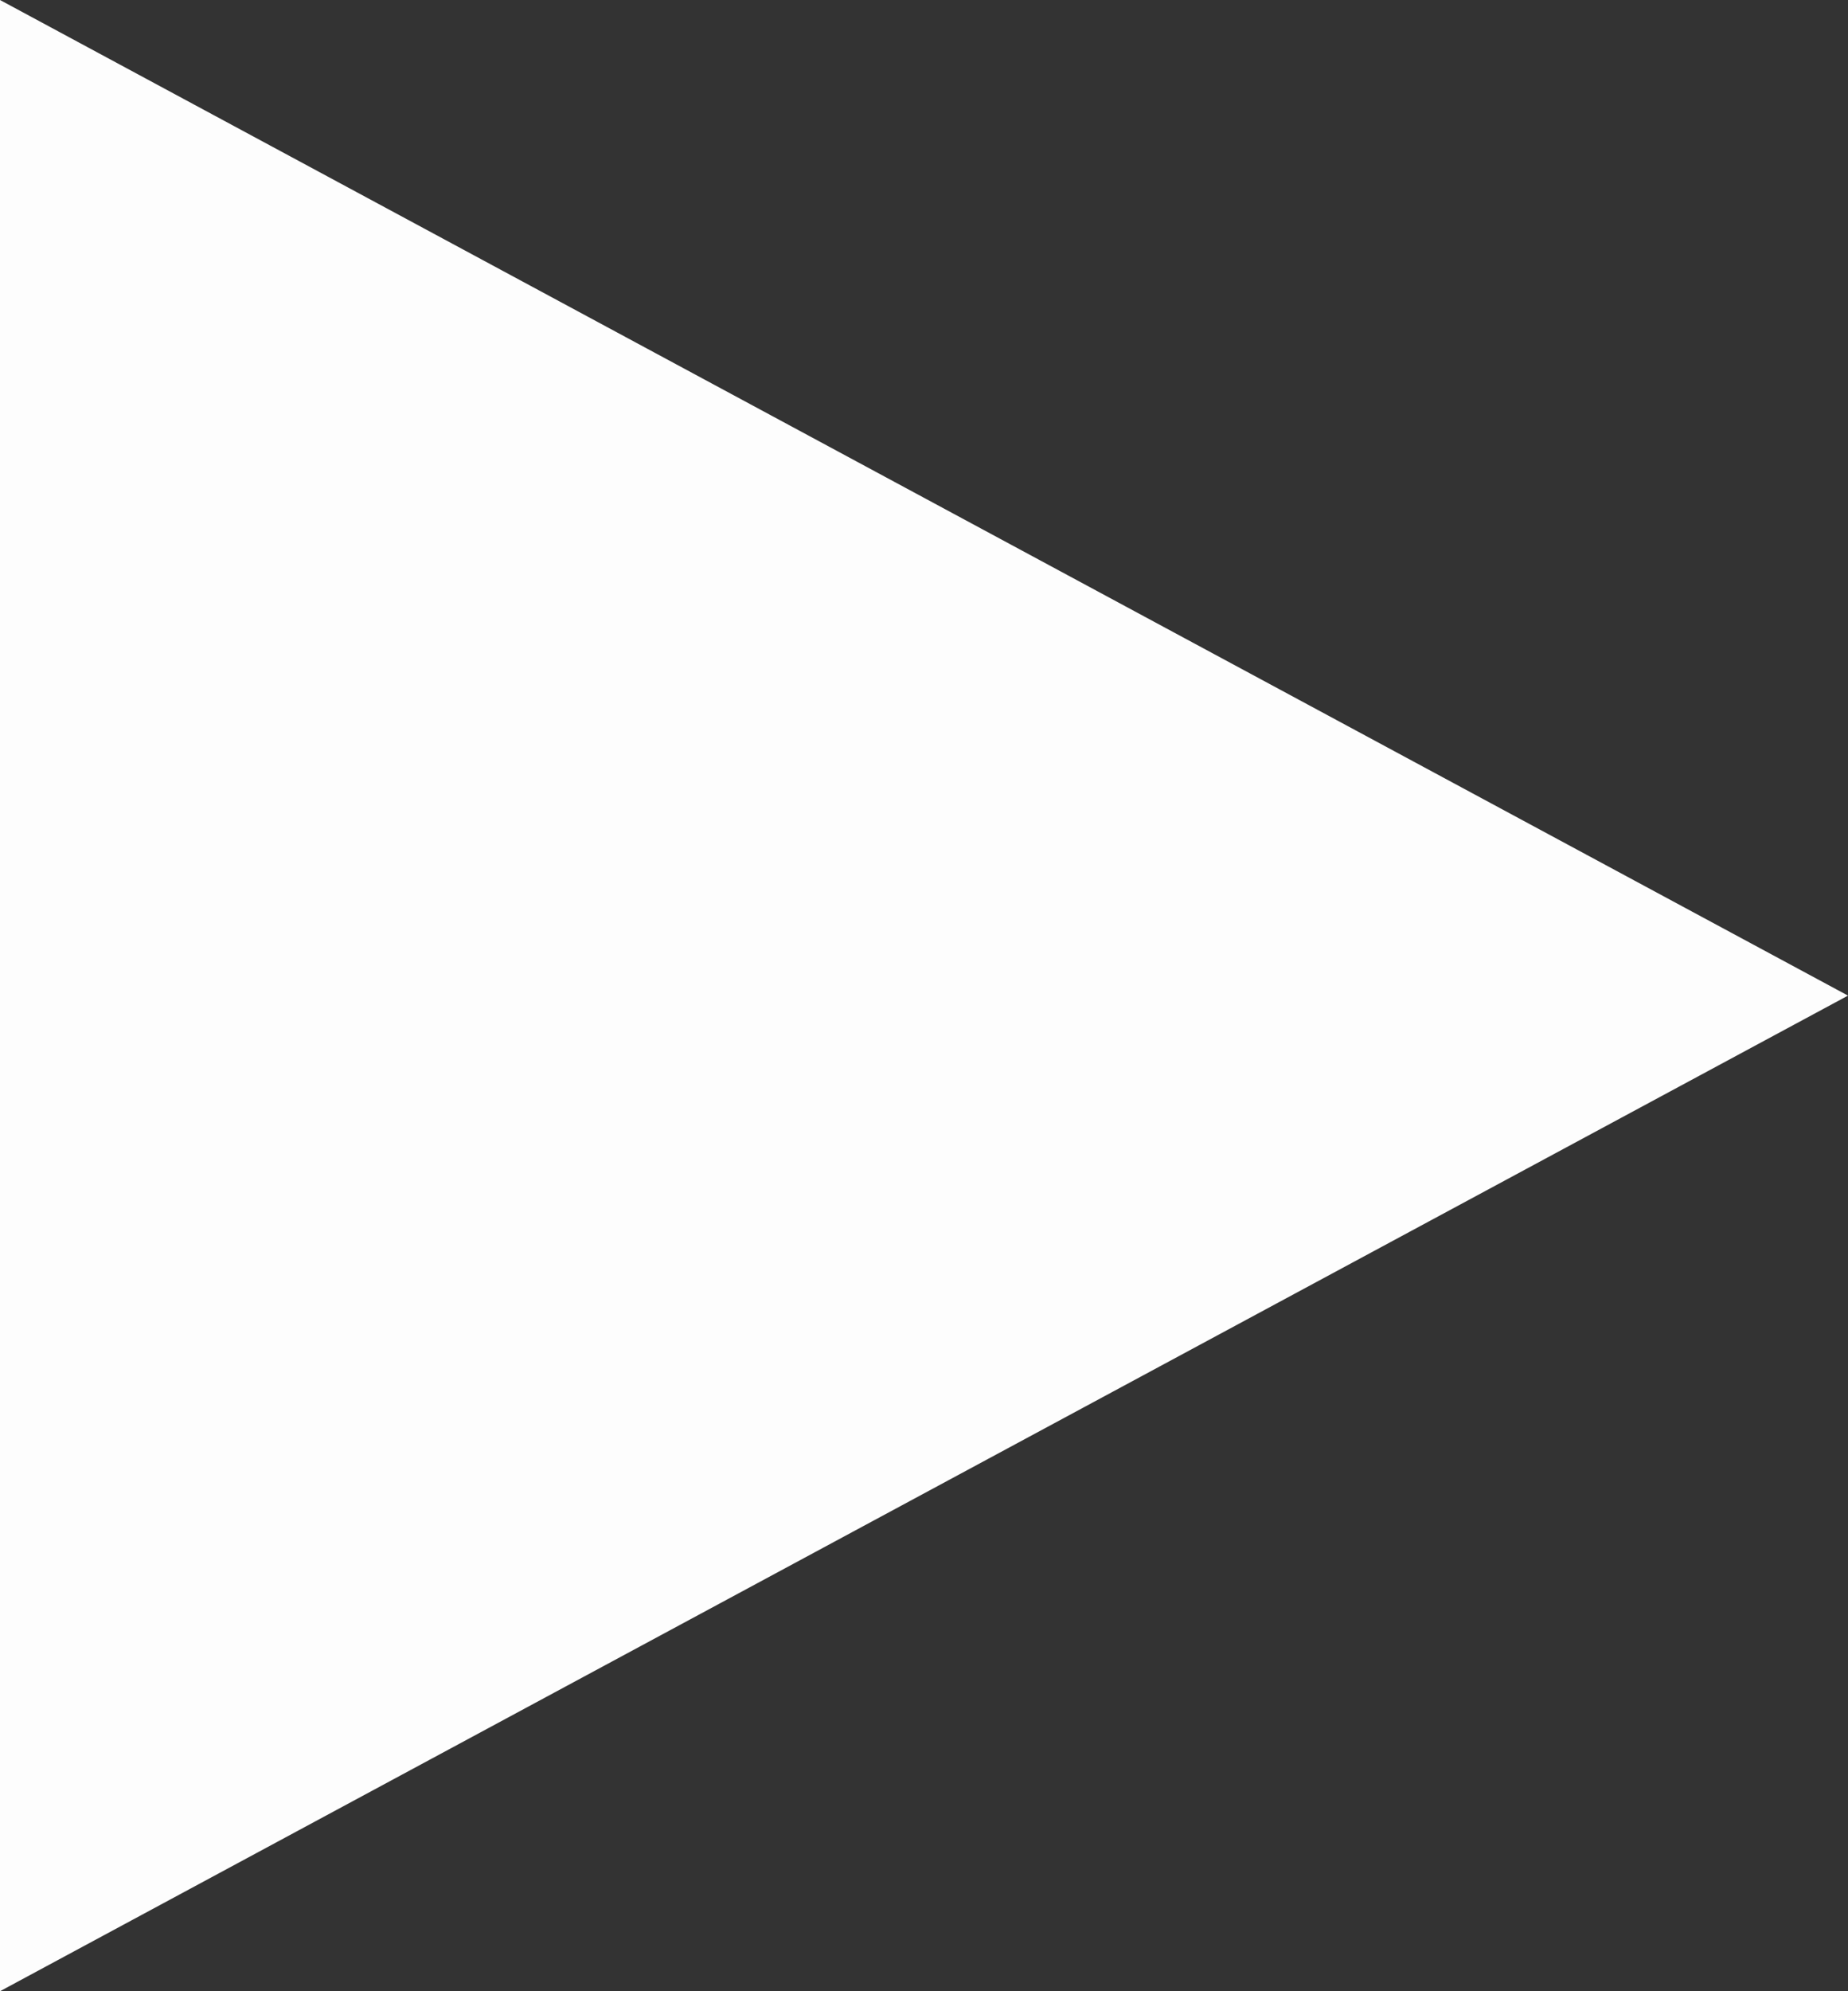<svg width="26" height="28" viewBox="0 0 26 28" fill="none" xmlns="http://www.w3.org/2000/svg">
<rect x="0" y="0" width="26" height="28" fill="#333333" stroke="none"/>
<path d="M26 14L0 28L1.22392e-06 0L26 14Z" fill="#FDFDFD"/>
</svg>
